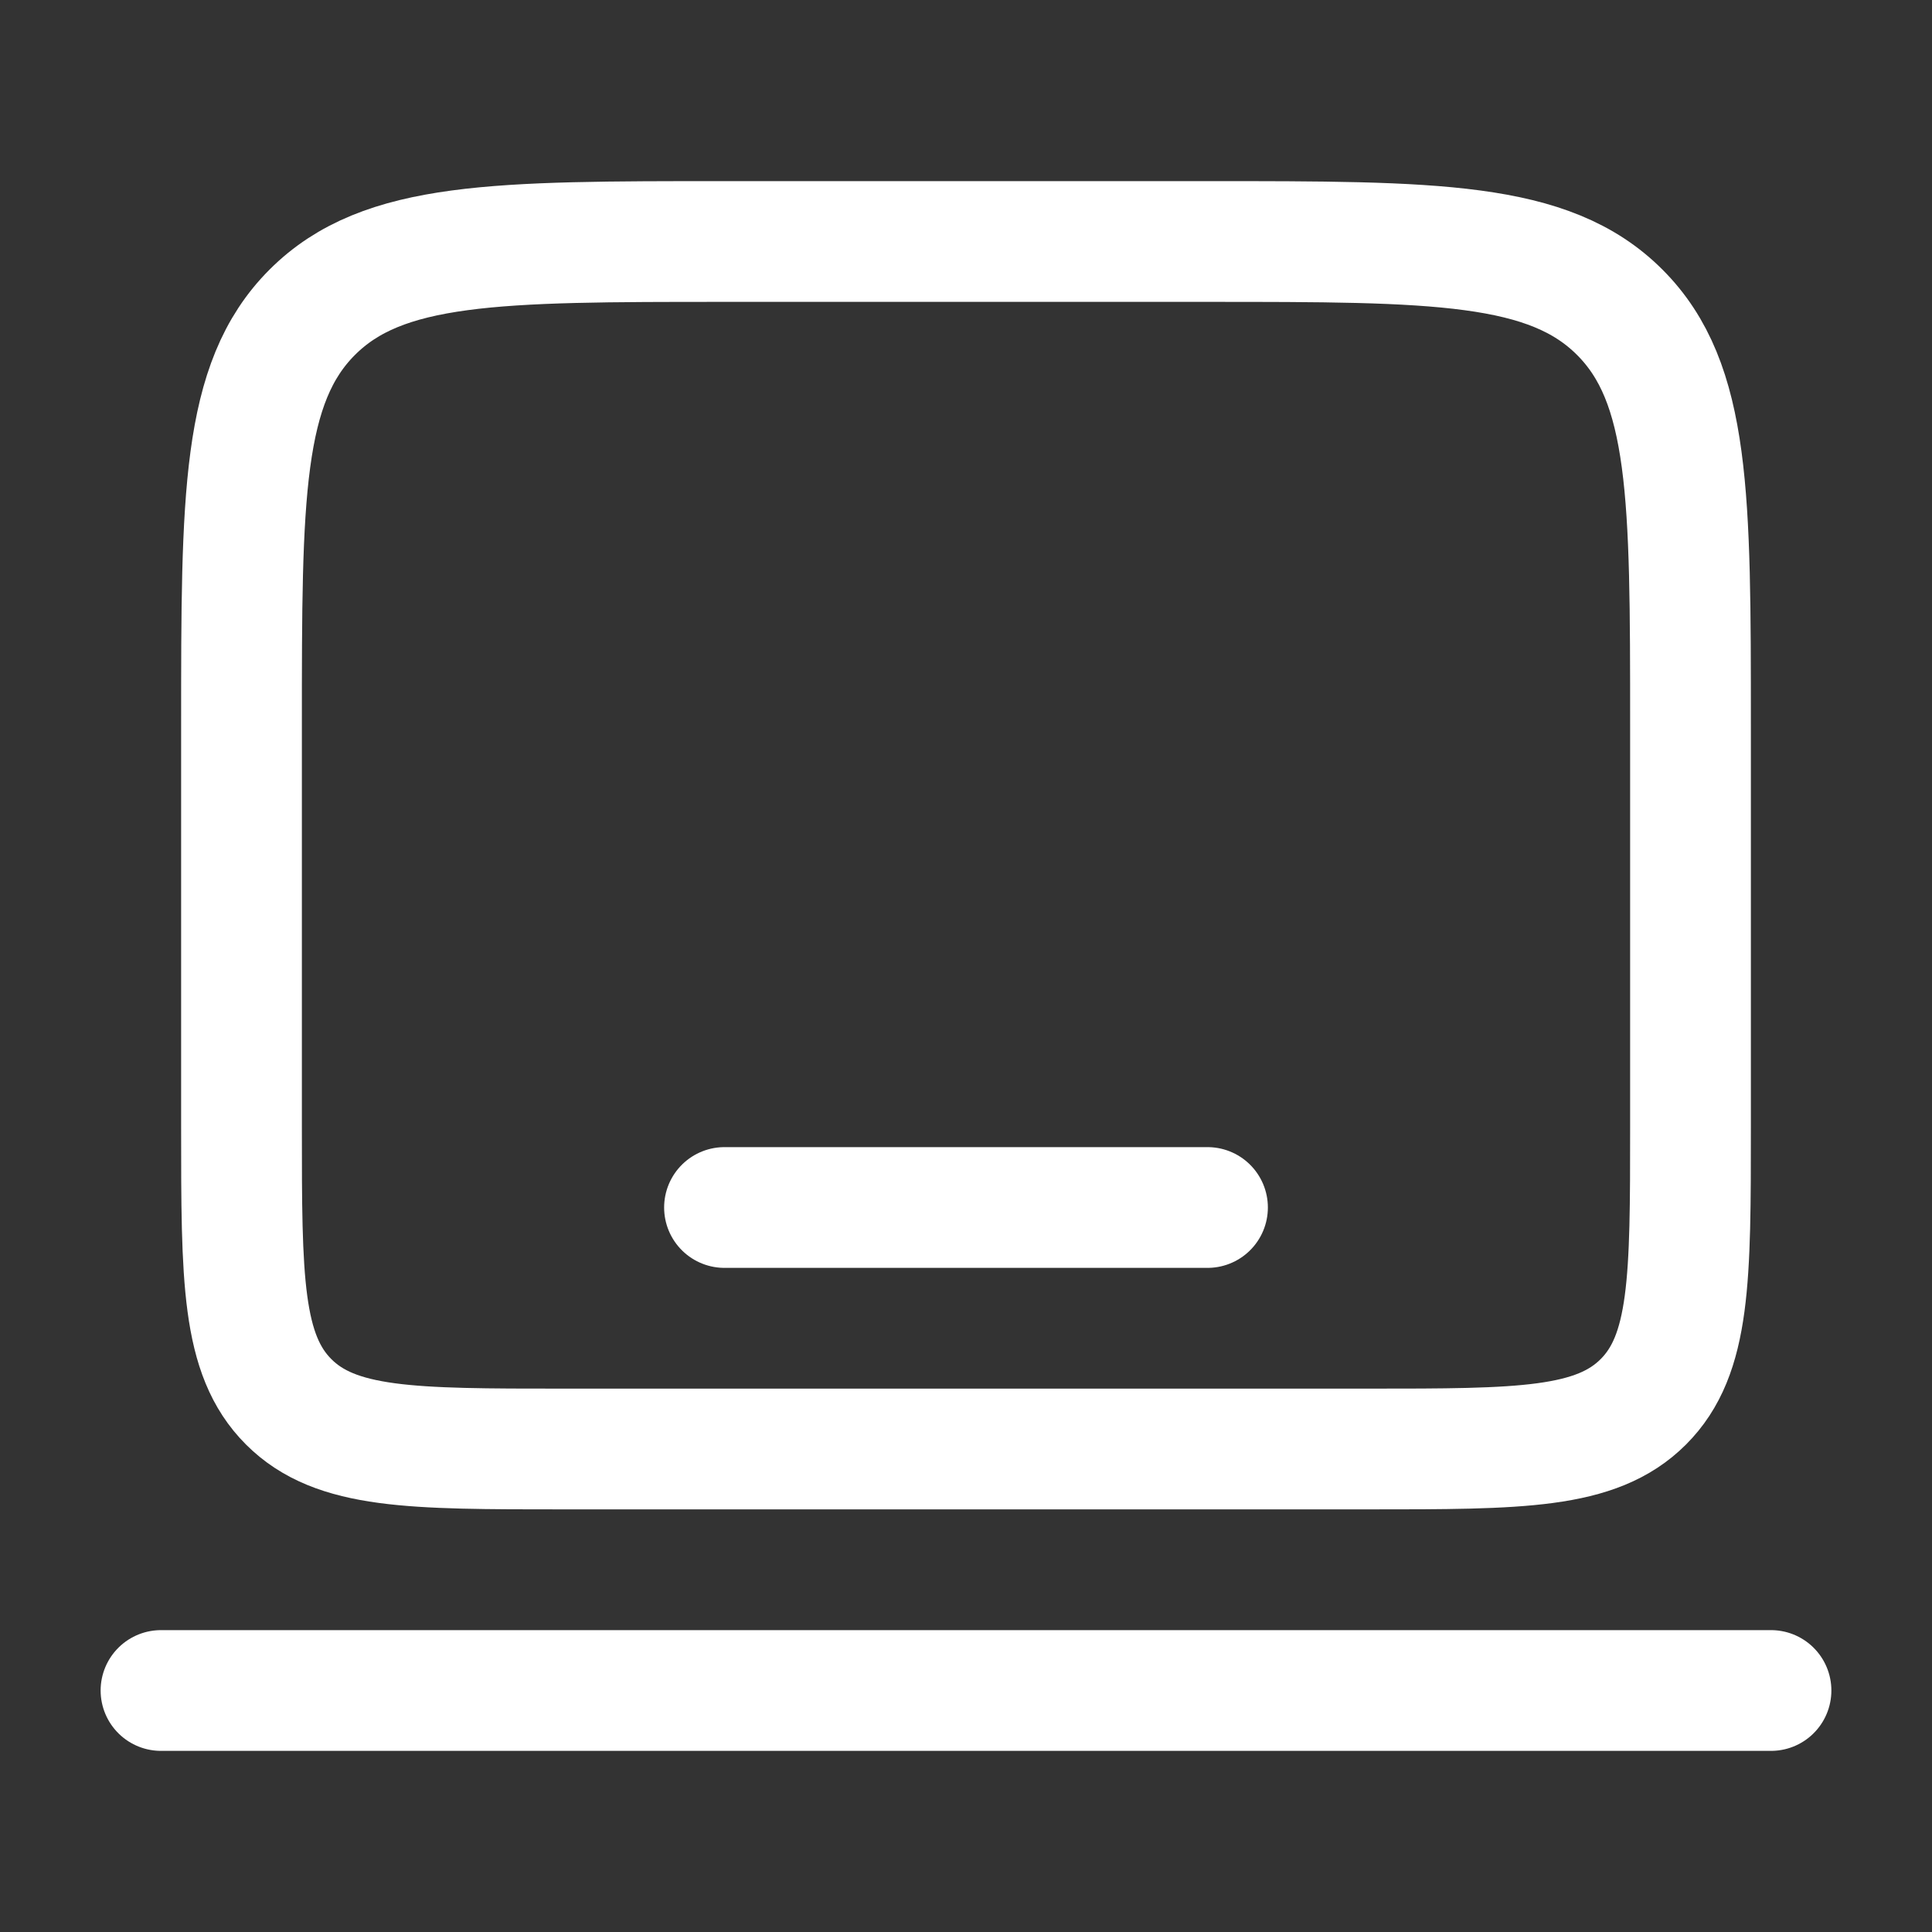 <svg xmlns="http://www.w3.org/2000/svg" width="24" height="24" viewBox="0 0 24 24" fill="none"><rect x="0" y="0" width="24" height="24" fill="#333333" stroke="none"/><path d="M3 9C3 6.172 3 4.757 3.879 3.879C4.757 3 6.172 3 9 3L15 3C17.828 3 19.243 3 20.121 3.879C21 4.757 21 6.172 21 9V14C21 15.886 21 16.828 20.414 17.414C19.828 18 18.886 18 17 18H7C5.114 18 4.172 18 3.586 17.414C3 16.828 3 15.886 3 14L3 9Z" stroke="white" stroke-width="1.5"></path><path d="M22 21L2 21" stroke="white" stroke-width="1.5" stroke-linecap="round"></path><path d="M15 15L9 15" stroke="white" stroke-width="1.5" stroke-linecap="round"></path></svg>